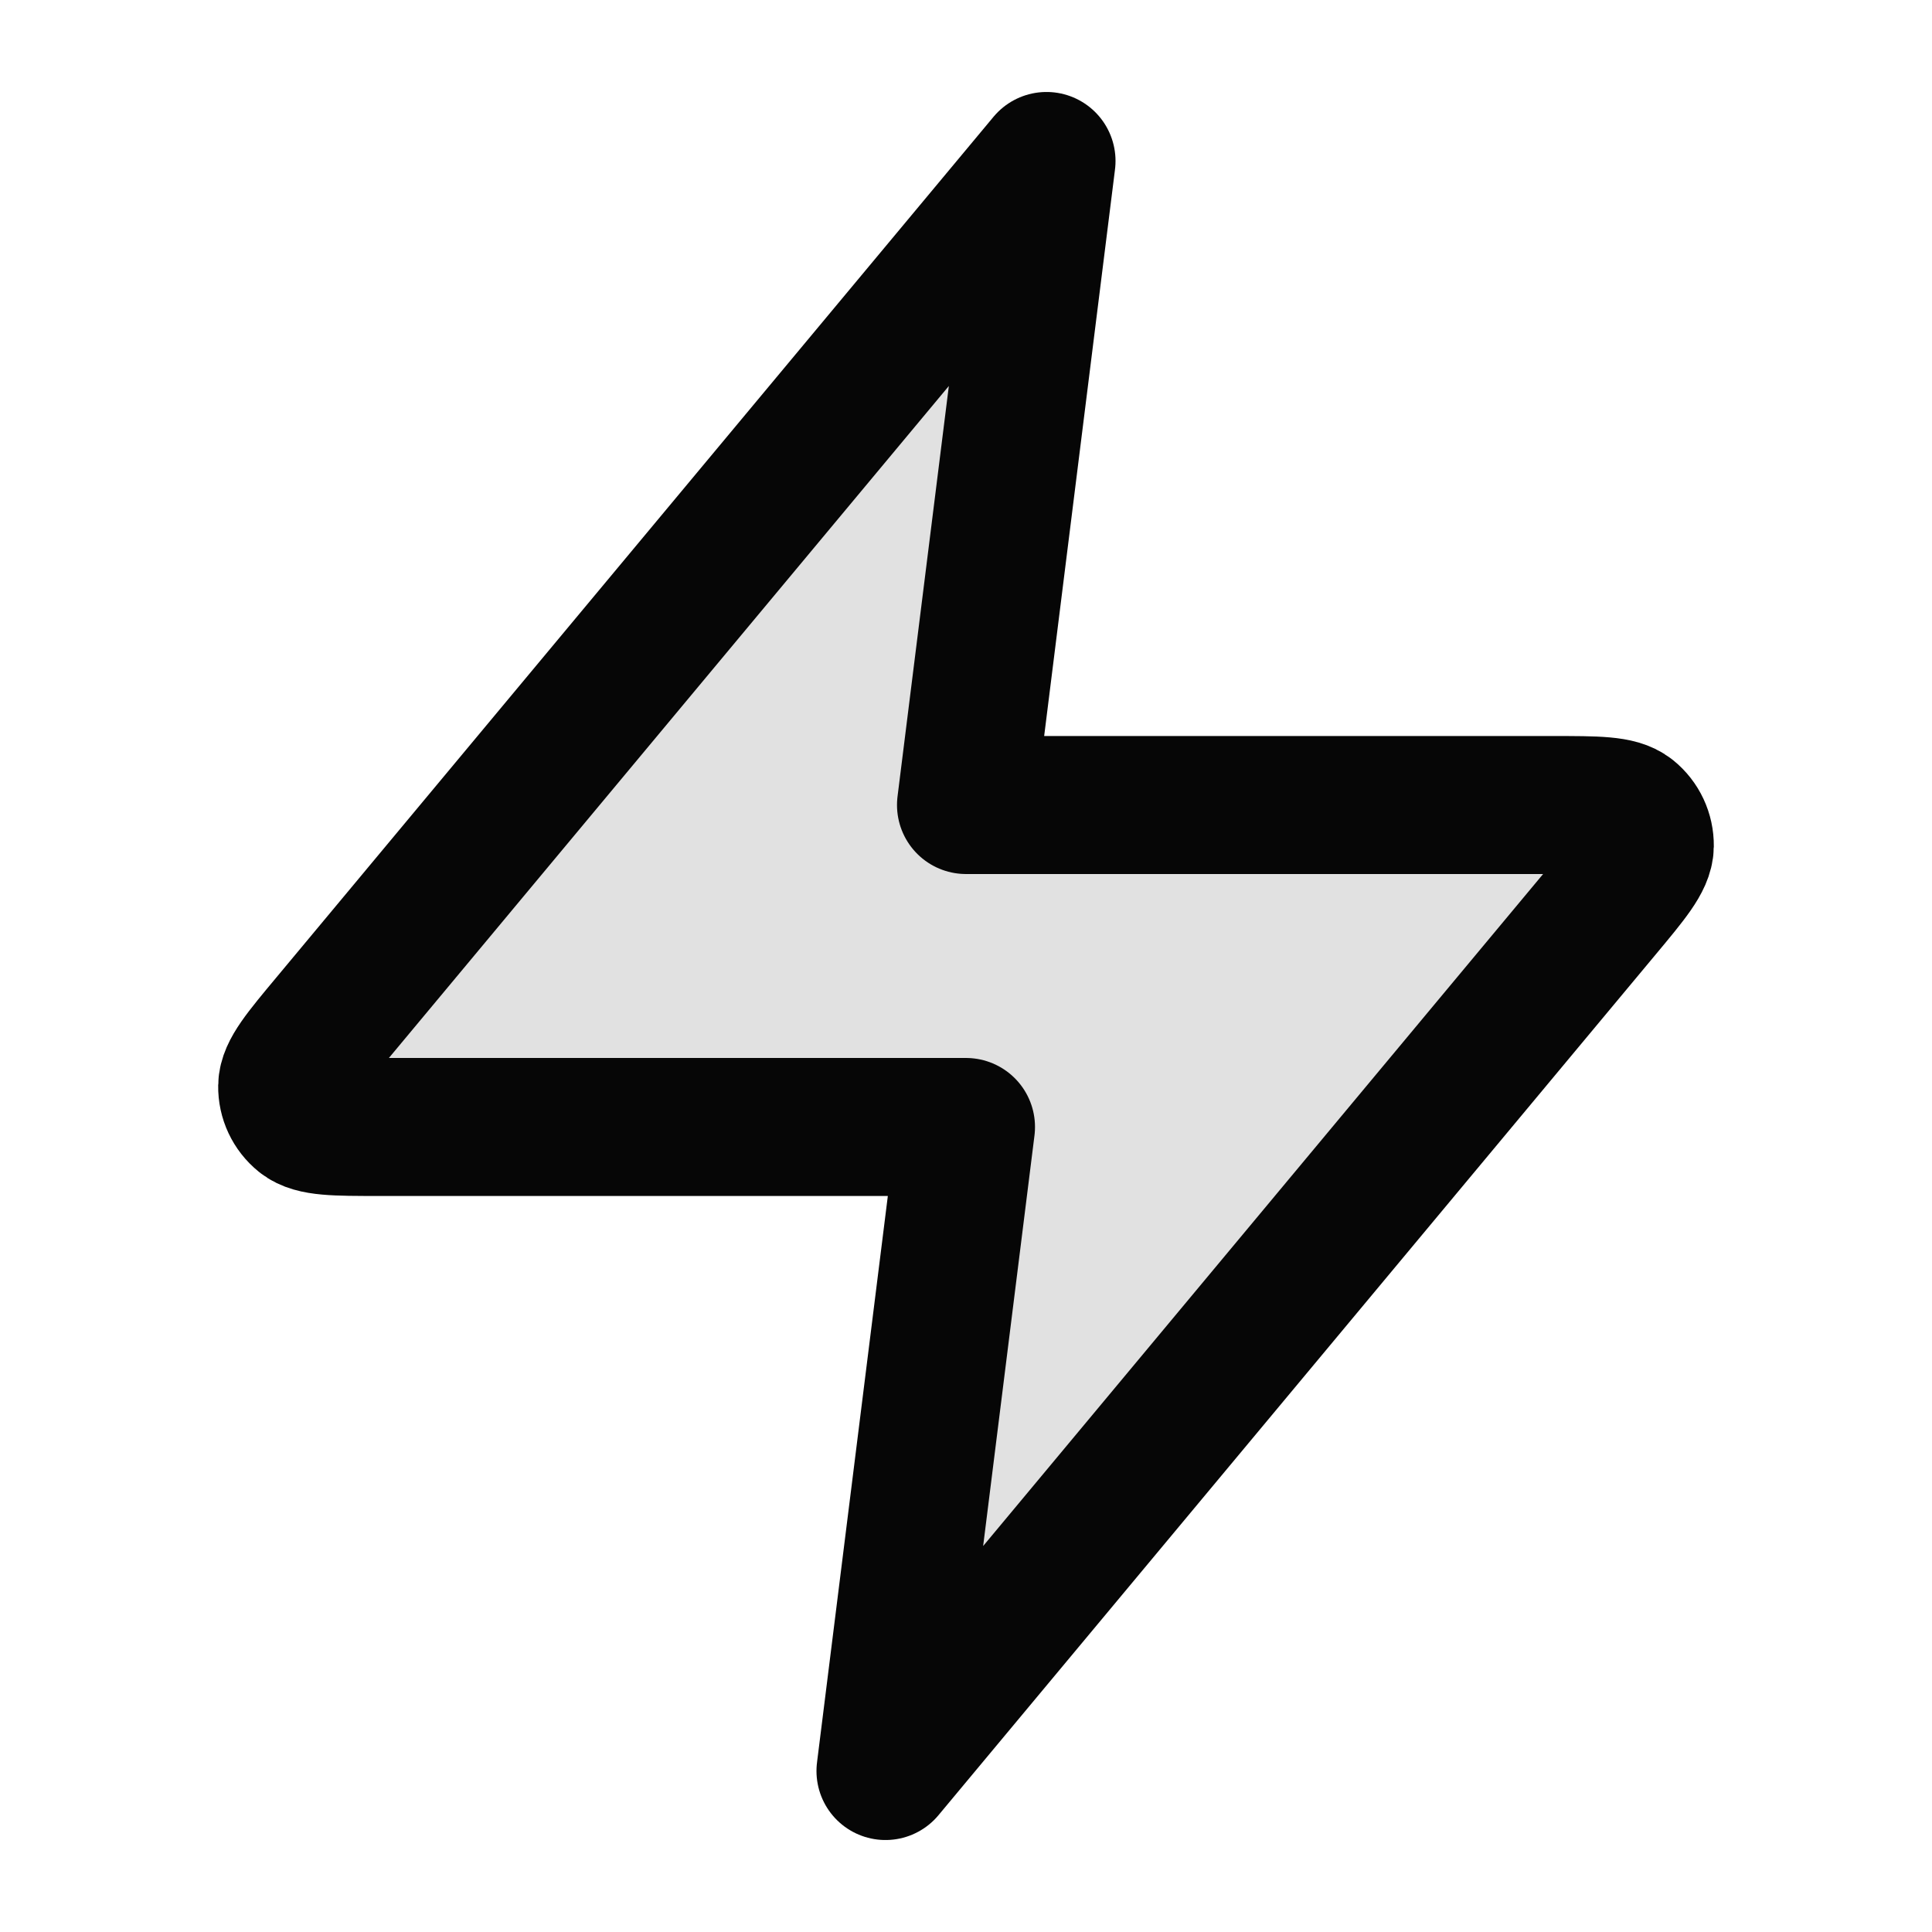 <svg width="28" height="28" viewBox="0 0 28 28" fill="none" xmlns="http://www.w3.org/2000/svg">
  <path opacity="0.12" d="M15.167 2.333L4.776 14.803C4.369 15.291 4.165 15.535 4.162 15.741C4.159 15.921 4.239 16.091 4.379 16.204C4.539 16.333 4.857 16.333 5.493 16.333H14L12.833 25.667L23.224 13.197C23.631 12.709 23.835 12.465 23.838 12.259C23.84 12.079 23.761 11.909 23.621 11.796C23.461 11.667 23.143 11.667 22.507 11.667H14L15.167 2.333Z" fill="#060606" />
  <path d="M15.167 2.333L4.776 14.803C4.369 15.291 4.165 15.535 4.162 15.741C4.159 15.921 4.239 16.091 4.379 16.204C4.539 16.333 4.857 16.333 5.493 16.333H14L12.833 25.667L23.224 13.197C23.631 12.709 23.835 12.465 23.838 12.259C23.84 12.079 23.761 11.909 23.621 11.796C23.461 11.667 23.143 11.667 22.507 11.667H14L15.167 2.333Z" stroke="#060606" stroke-width="2" stroke-linecap="round" stroke-linejoin="round" />
</svg>